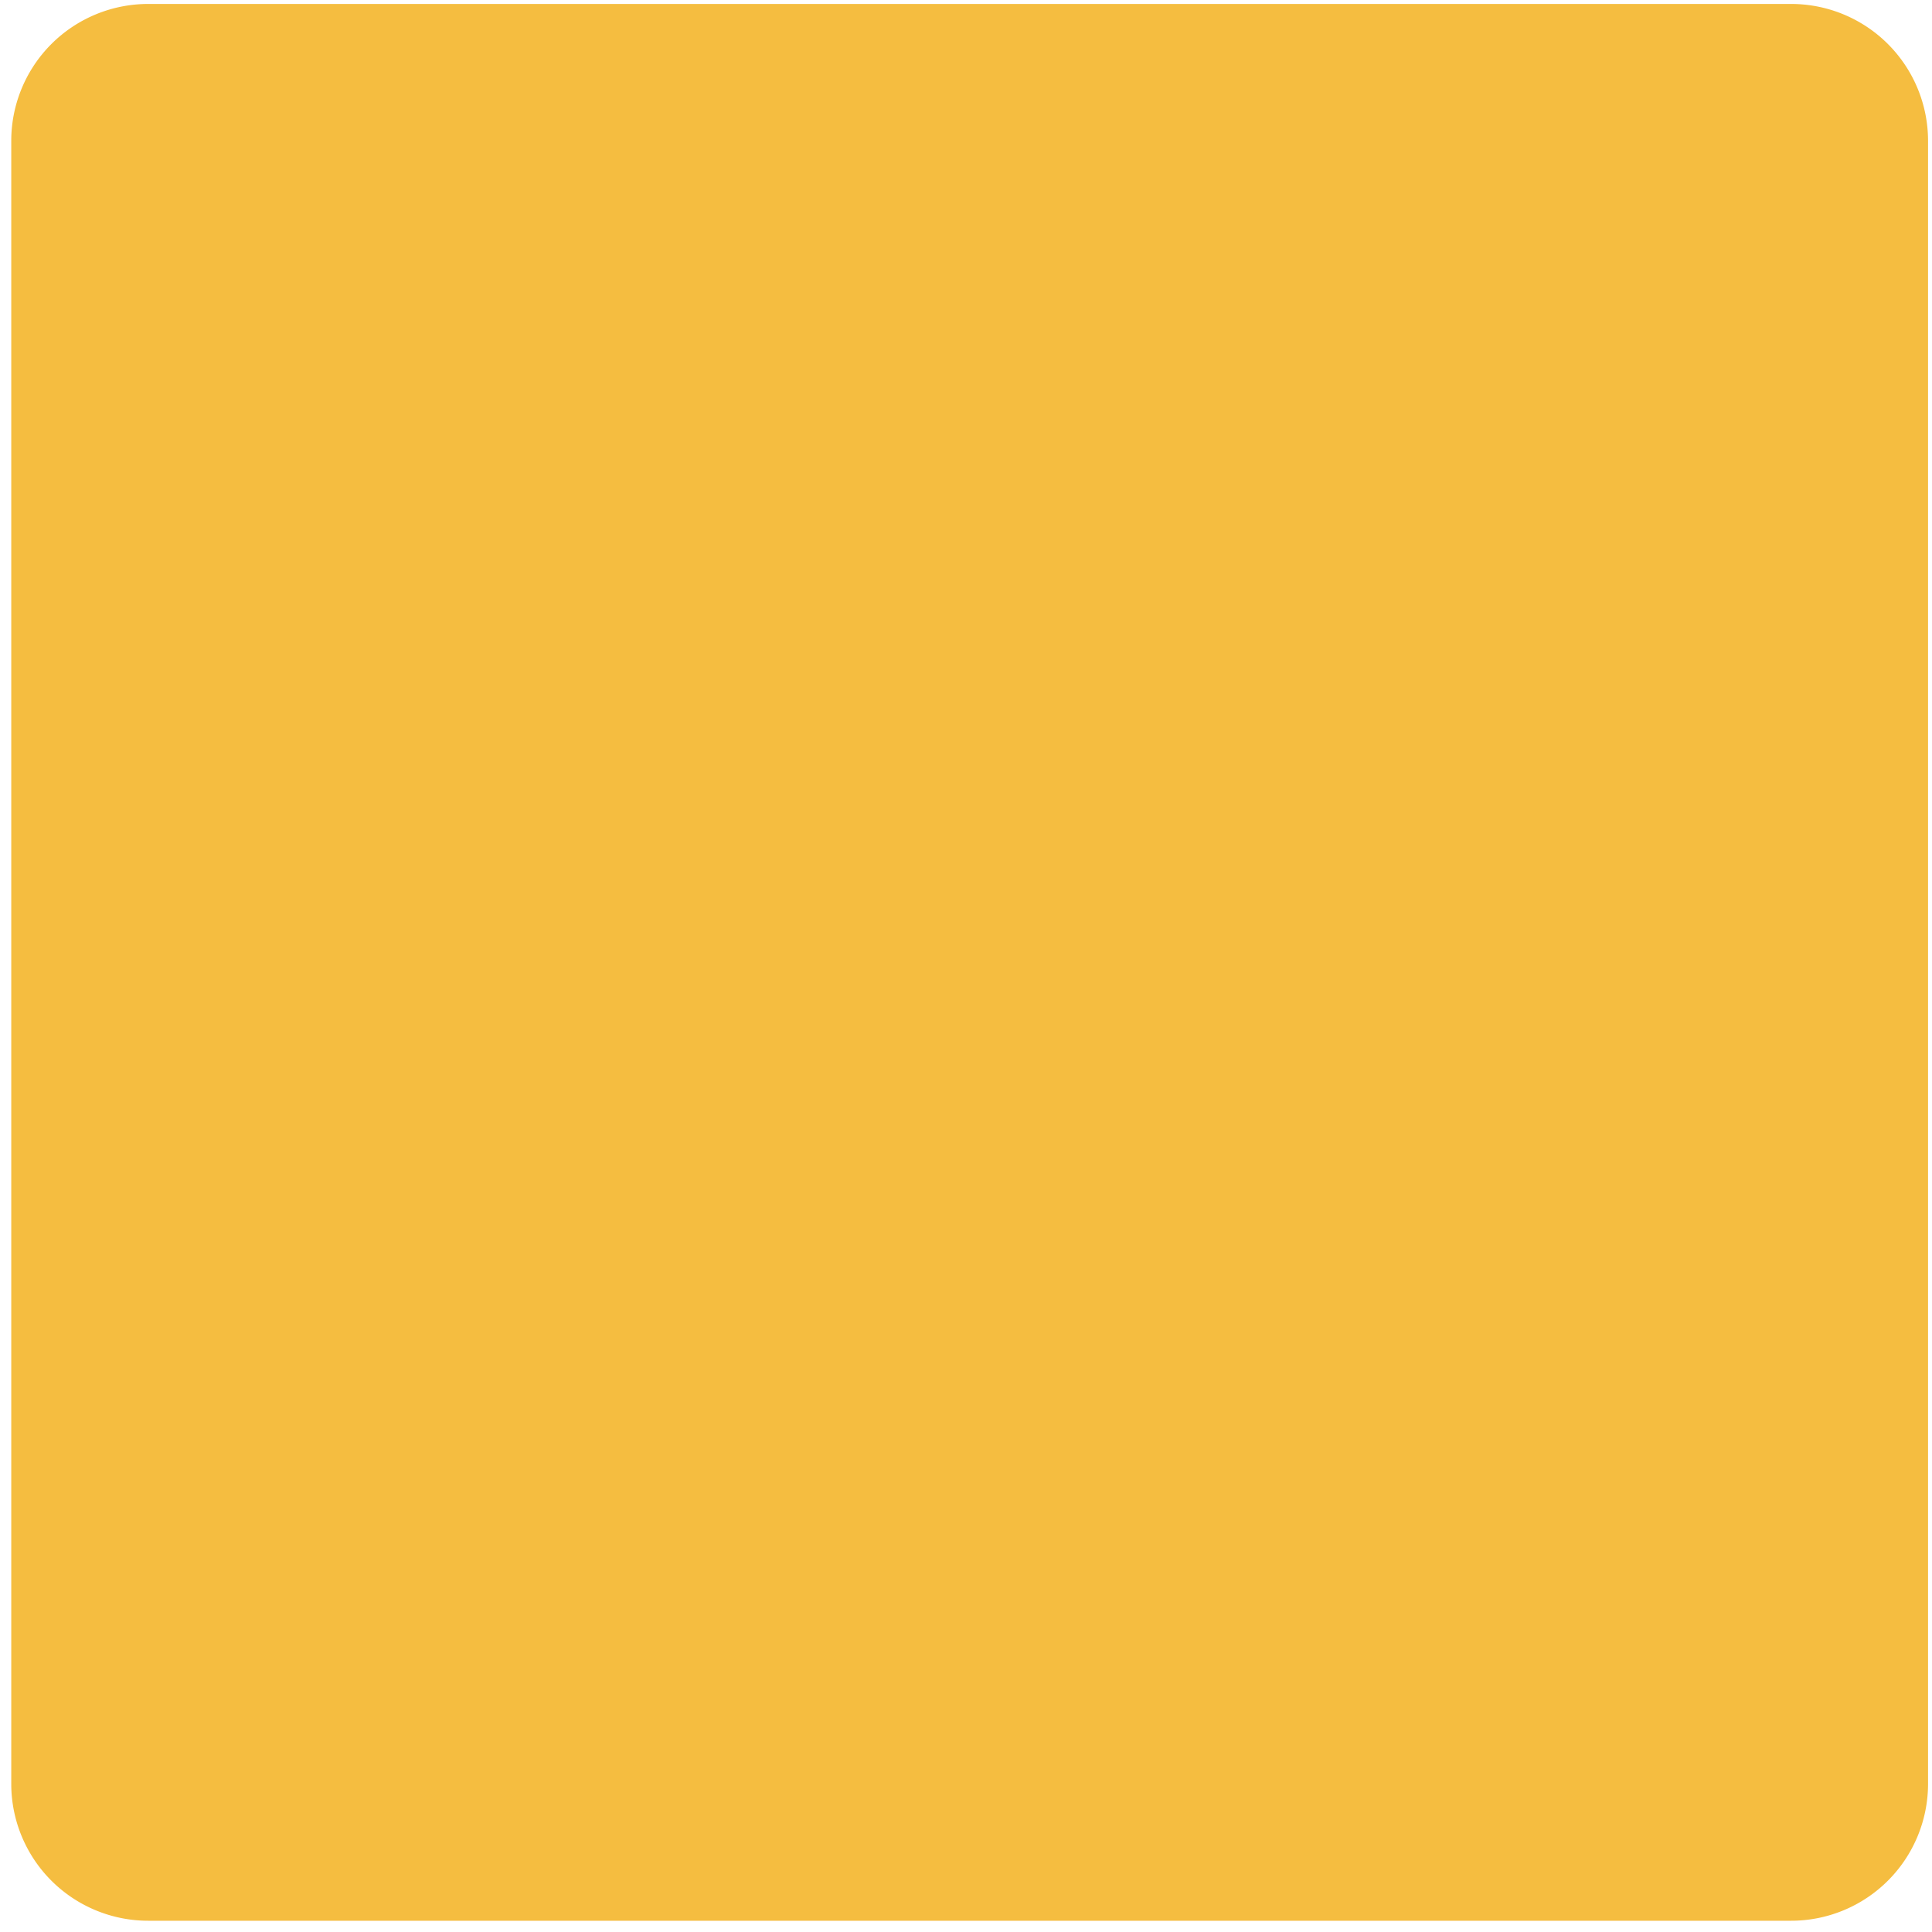 <svg xmlns="http://www.w3.org/2000/svg" width="127" height="127" viewBox="0 0 127 127"><g><g><path fill="#f5bd40" d="M.74 9.26a9 9 0 0 1 9-9h108a9 9 0 0 1 9 9v108a9 9 0 0 1-9 9h-108a9 9 0 0 1-9-9z"/></g></g></svg>